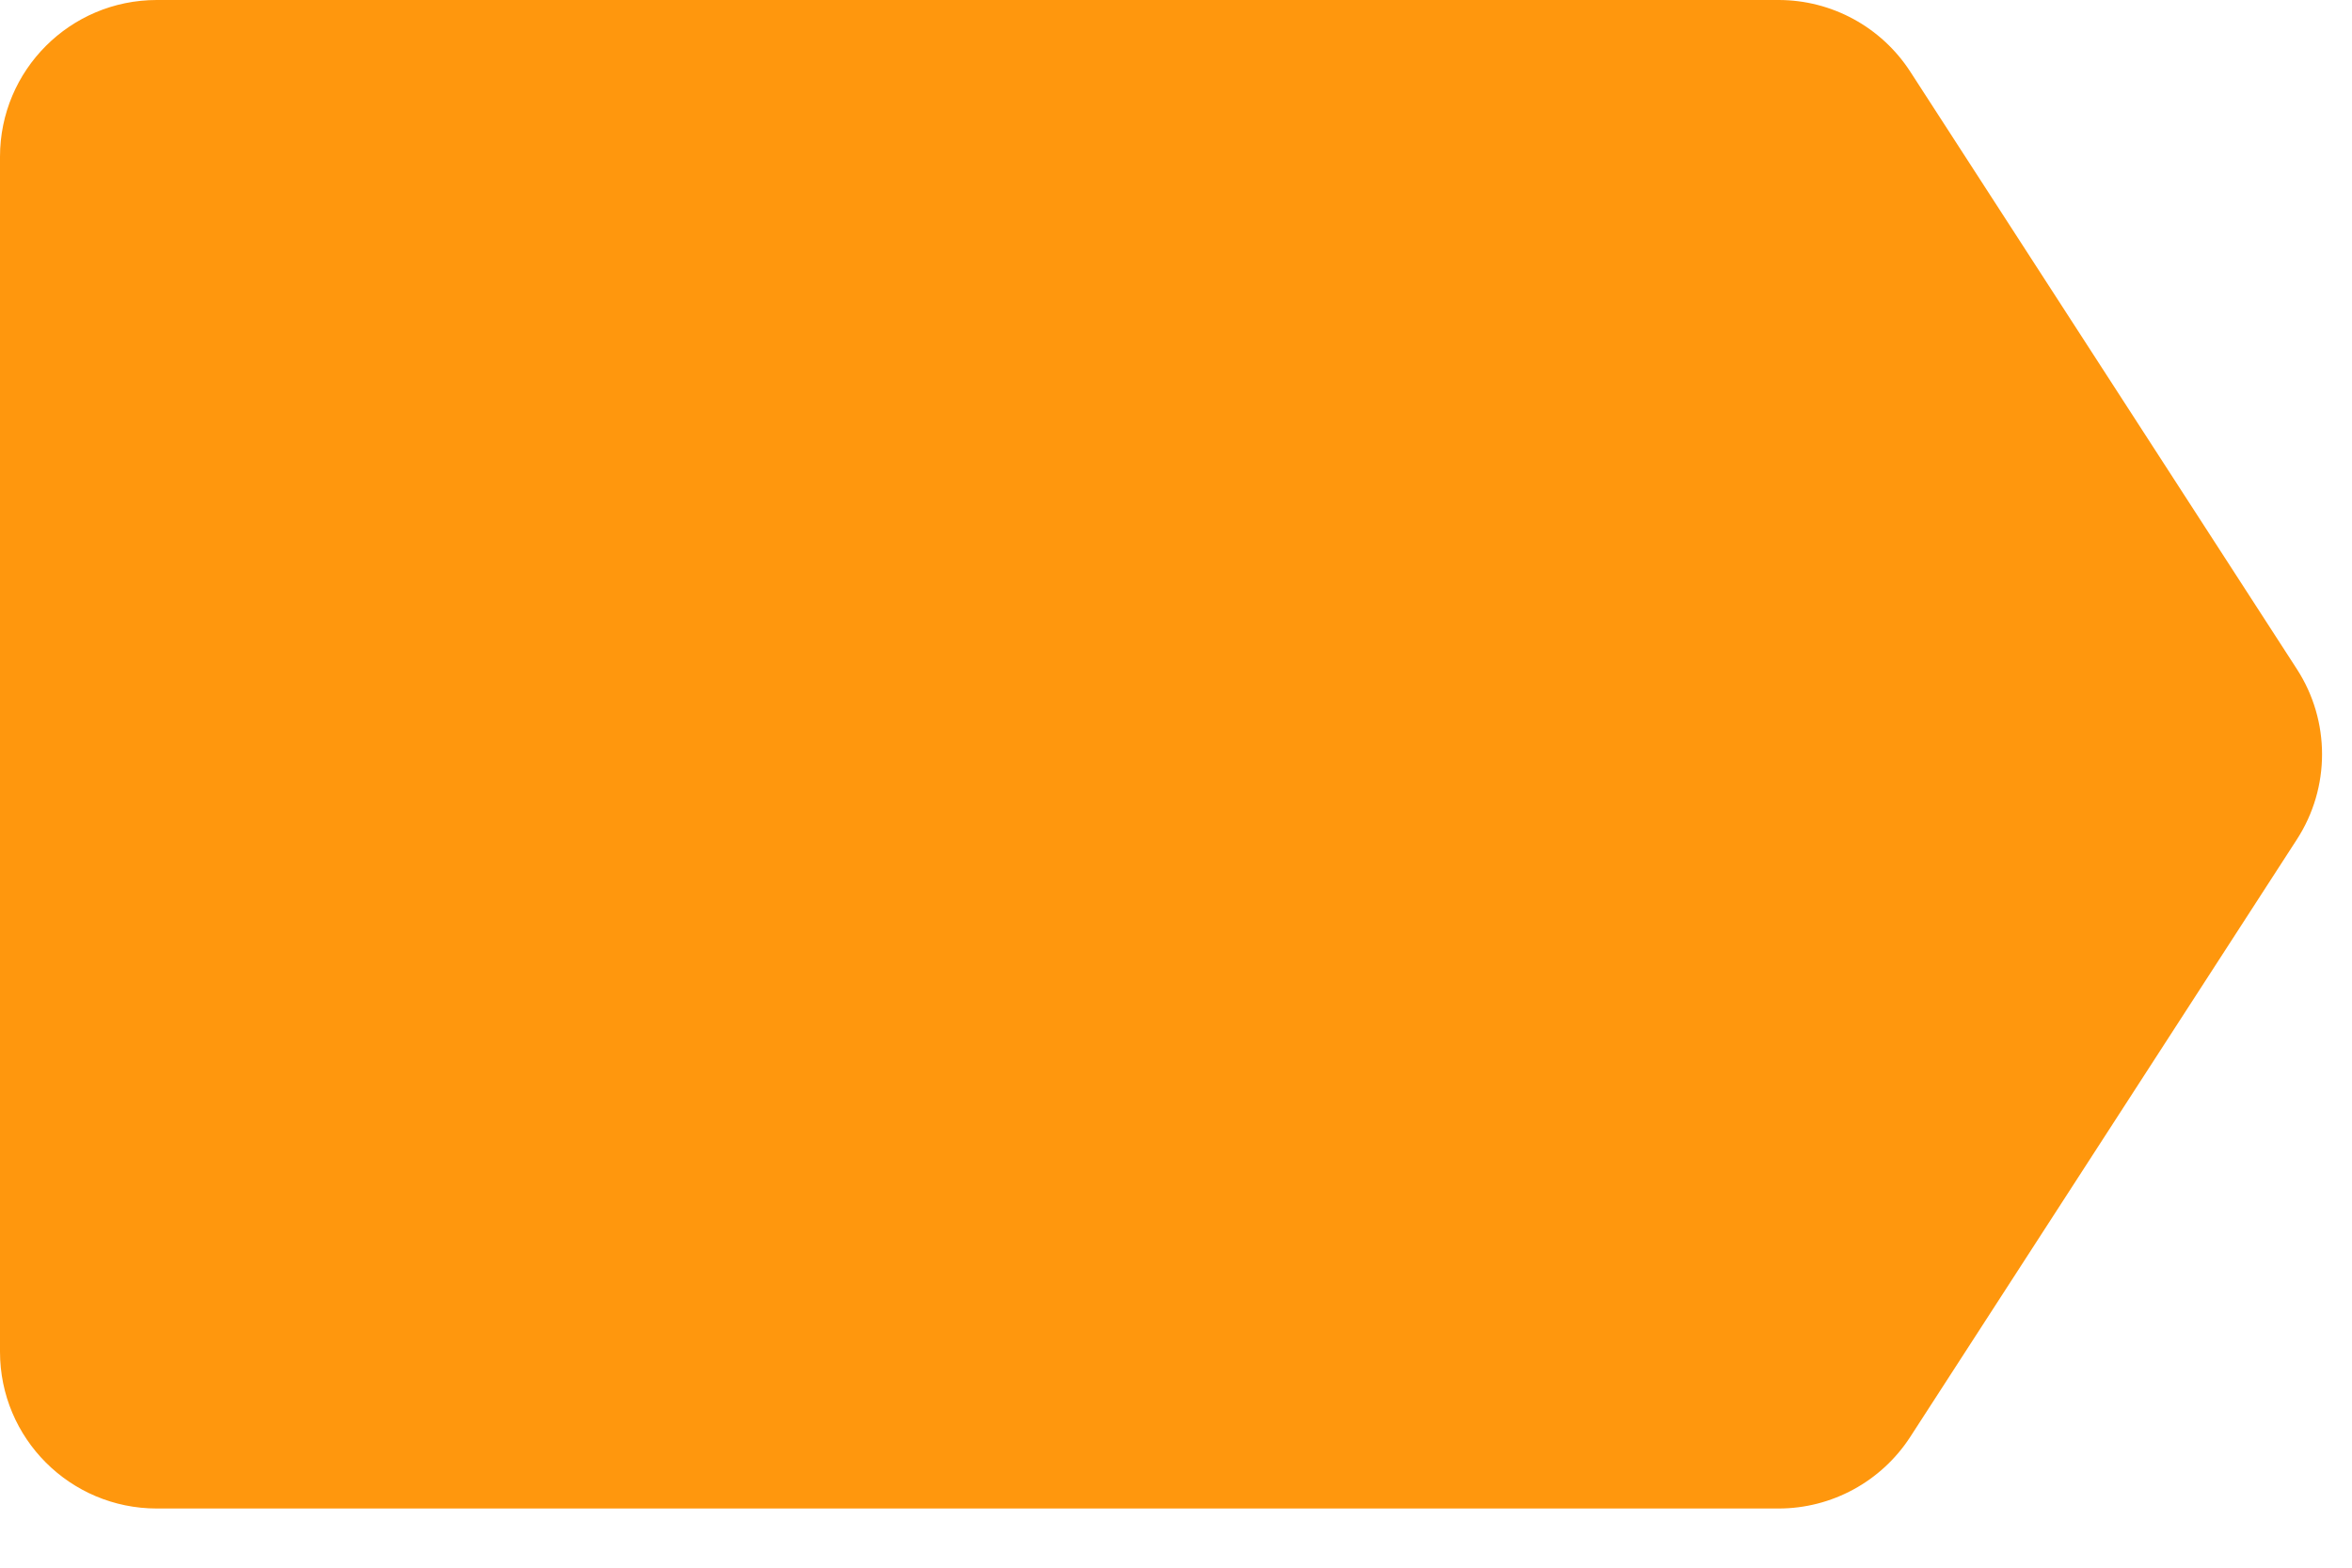 <svg xmlns="http://www.w3.org/2000/svg" width="30" height="20" viewBox="0 0 30 20" fill="none"><path d="M0 2C0 0.895 0.895 0 2 0H22.686C23.364 0 23.996 0.344 24.365 0.913L29.297 8.536C29.725 9.197 29.725 10.048 29.297 10.709L24.365 18.332C23.996 18.901 23.364 19.245 22.686 19.245H2C0.895 19.245 0 18.35 0 17.245V2Z" fill="#FF970D"></path></svg>